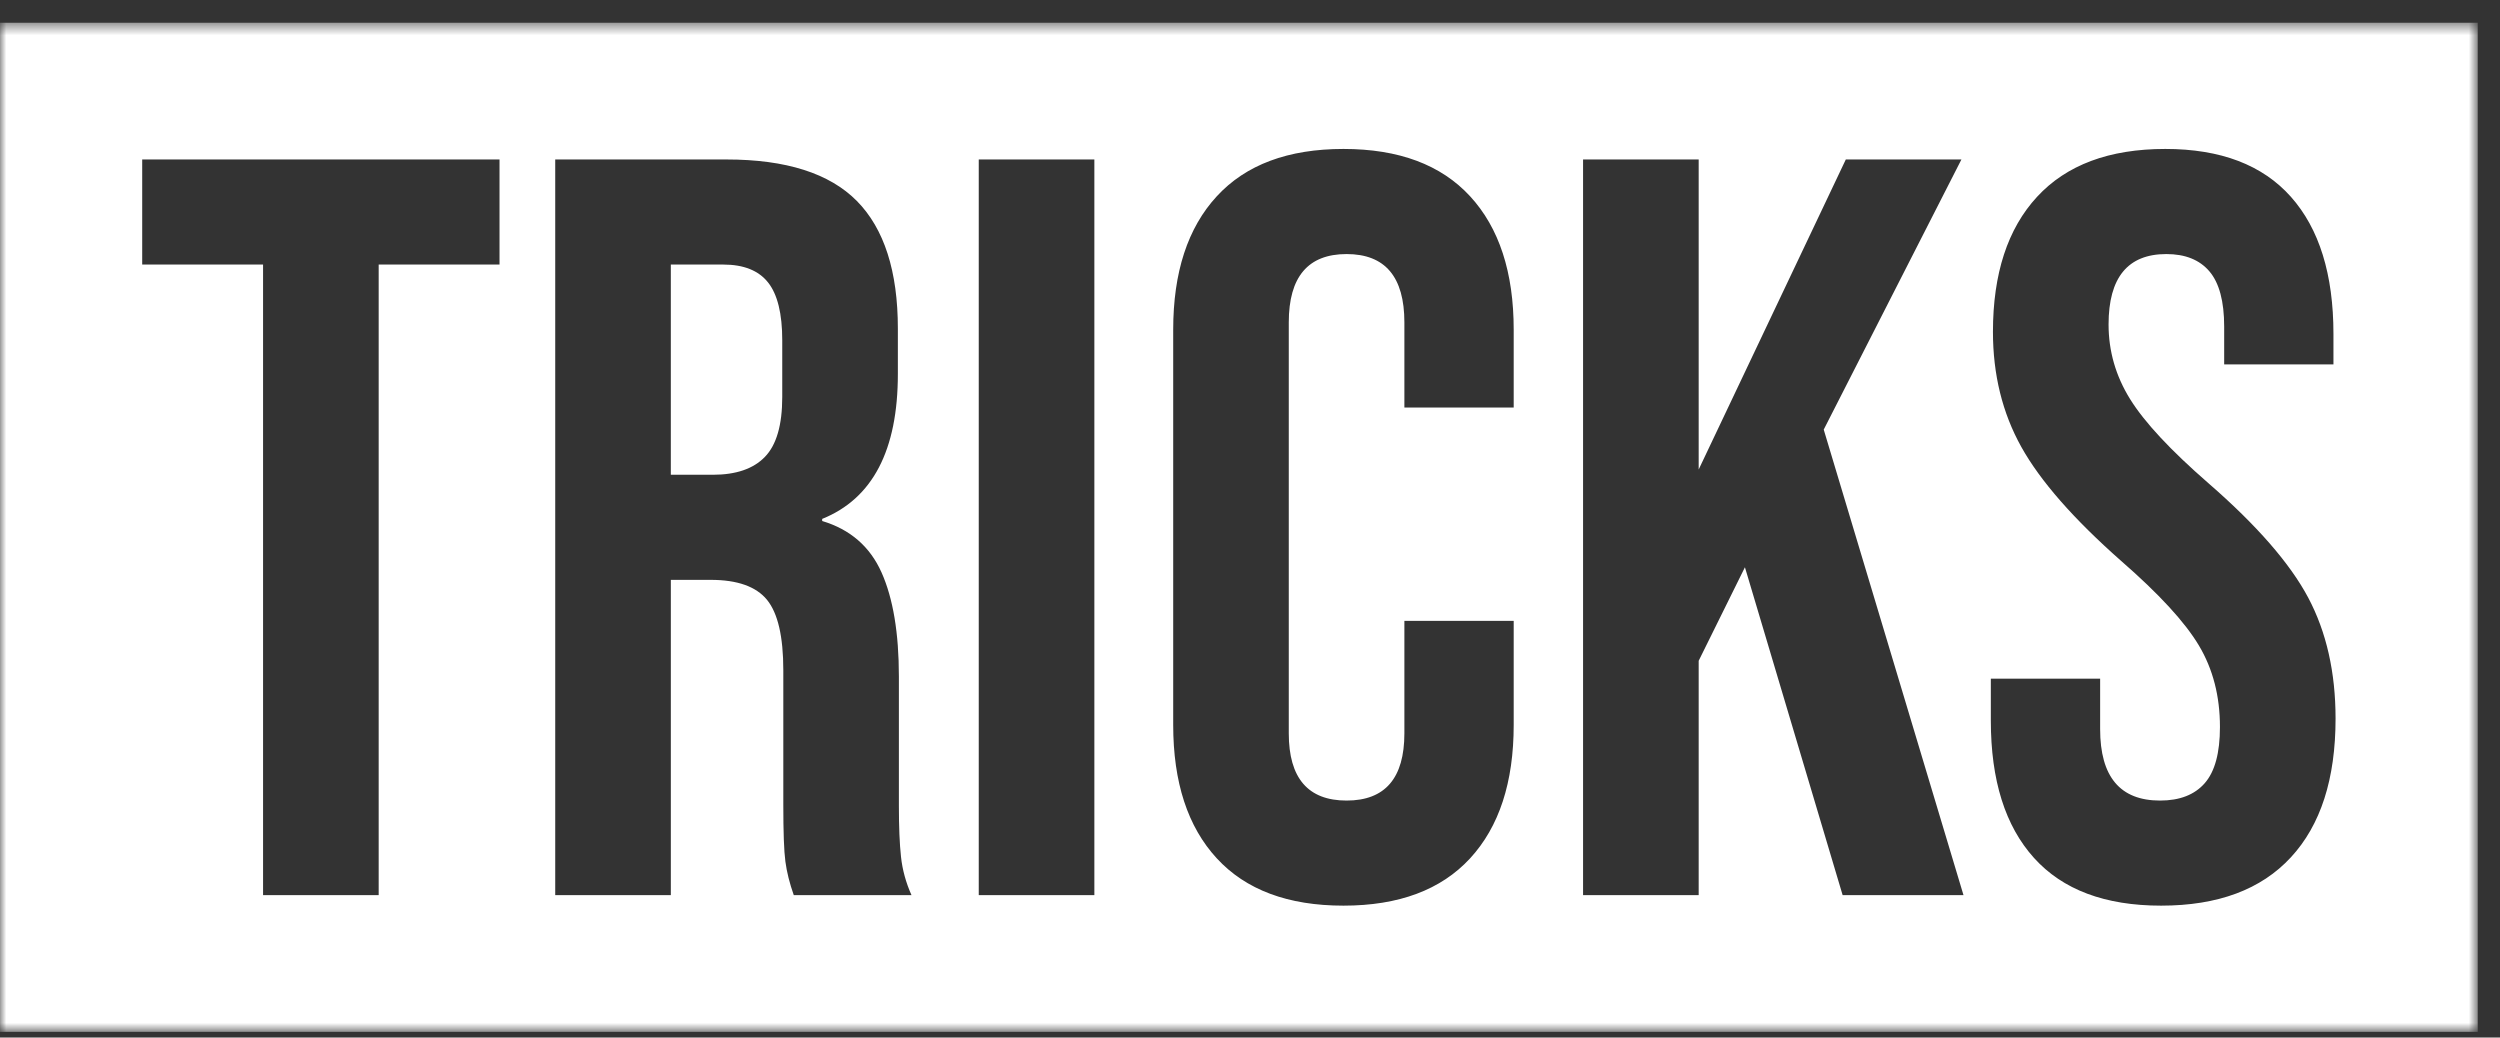 <?xml version="1.0" encoding="UTF-8"?>
<svg width="200px" height="83px" viewBox="0 0 200 83" version="1.1" xmlns="http://www.w3.org/2000/svg" xmlns:xlink="http://www.w3.org/1999/xlink">
    <rect x="0" y="0" width="200" height="83" fill="#333333" stroke="none"/>
    <title>tricks</title>
    <defs>
        <polygon id="path-1" points="0 1.491 198.22 1.491 198.22 82.222 0 82.222"></polygon>
    </defs>
    <g id="Home" stroke="none" stroke-width="1" fill="none" fill-rule="evenodd">
        <g id="home-1920px" transform="translate(-830, -2912)">
            <g id="tricks" transform="translate(830, 2912.329)">
                <path d="M57.871,20.836 L53.666,20.836 L53.666,37.652 L57.031,37.652 C58.88,37.652 60.266,37.178 61.191,36.223 C62.118,35.27 62.58,33.672 62.58,31.432 L62.58,26.892 C62.58,24.761 62.2,23.218 61.444,22.267 C60.689,21.314 59.495,20.836 57.871,20.836" id="Fill-1" fill="#FFFFFF"></path>
                <mask id="mask-2" fill="white">
                    <use xlink:href="#path-1"></use>
                </mask>
                <g id="Clip-4"></g>
                <path d="M183.271,68.256 C180.889,70.836 177.429,72.123 172.889,72.123 C168.402,72.123 165.011,70.849 162.716,68.3 C160.416,65.749 159.267,62.092 159.267,57.327 L159.267,53.963 L168.011,53.963 L168.011,58 C168.011,61.812 169.609,63.716 172.805,63.716 C174.374,63.716 175.565,63.254 176.376,62.329 C177.189,61.405 177.596,59.905 177.596,57.832 C177.596,55.365 177.036,53.194 175.914,51.314 C174.794,49.436 172.72,47.183 169.694,44.547 C165.88,41.183 163.22,38.143 161.705,35.425 C160.191,32.707 159.436,29.636 159.436,26.218 C159.436,21.565 160.611,17.965 162.967,15.414 C165.32,12.863 168.738,11.587 173.225,11.587 C177.651,11.587 181.002,12.863 183.271,15.414 C185.54,17.965 186.676,21.623 186.676,26.385 L186.676,28.825 L177.934,28.825 L177.934,25.798 C177.934,23.778 177.54,22.307 176.756,21.383 C175.969,20.458 174.822,19.996 173.309,19.996 C170.225,19.996 168.685,21.874 168.685,25.627 C168.685,27.758 169.258,29.749 170.407,31.598 C171.556,33.449 173.645,35.692 176.671,38.325 C180.54,41.687 183.2,44.743 184.66,47.489 C186.116,50.236 186.845,53.458 186.845,57.158 C186.845,61.98 185.654,65.68 183.271,68.256 L183.271,68.256 Z M147.411,71.283 L139.594,45.052 L135.894,52.534 L135.894,71.283 L126.645,71.283 L126.645,12.429 L135.894,12.429 L135.894,37.232 L147.665,12.429 L156.914,12.429 L145.898,34.038 L157.08,71.283 L147.411,71.283 Z M121.096,32.272 L112.351,32.272 L112.351,25.46 C112.351,21.818 110.809,19.996 107.727,19.996 C104.645,19.996 103.102,21.818 103.102,25.46 L103.102,58.336 C103.102,61.923 104.645,63.716 107.727,63.716 C110.809,63.716 112.351,61.923 112.351,58.336 L112.351,49.338 L121.096,49.338 L121.096,57.663 C121.096,62.26 119.931,65.818 117.607,68.34 C115.28,70.863 111.902,72.123 107.476,72.123 C103.047,72.123 99.669,70.863 97.345,68.34 C95.018,65.818 93.856,62.26 93.856,57.663 L93.856,26.049 C93.856,21.454 95.018,17.894 97.345,15.372 C99.669,12.847 103.047,11.587 107.476,11.587 C111.902,11.587 115.28,12.847 117.607,15.372 C119.931,17.894 121.096,21.454 121.096,26.049 L121.096,32.272 Z M78.3,71.283 L87.549,71.283 L87.549,12.429 L78.3,12.429 L78.3,71.283 Z M63.502,71.283 C63.167,70.332 62.942,69.434 62.831,68.592 C62.718,67.752 62.665,66.238 62.665,64.052 L62.665,53.292 C62.665,50.6 62.229,48.723 61.36,47.656 C60.491,46.594 58.991,46.06 56.862,46.06 L53.667,46.06 L53.667,71.283 L44.418,71.283 L44.418,12.429 L58.122,12.429 C62.887,12.429 66.362,13.536 68.549,15.749 C70.734,17.965 71.829,21.369 71.829,25.965 L71.829,29.58 C71.829,35.692 69.809,39.558 65.774,41.183 L65.774,41.352 C68.016,42.023 69.6,43.398 70.525,45.472 C71.449,47.547 71.911,50.32 71.911,53.794 L71.911,64.136 C71.911,65.818 71.967,67.178 72.08,68.214 C72.191,69.252 72.471,70.274 72.92,71.283 L63.502,71.283 Z M39.962,20.836 L30.294,20.836 L30.294,71.283 L21.045,71.283 L21.045,20.836 L11.376,20.836 L11.376,12.429 L39.962,12.429 L39.962,20.836 Z M0,82.223 L198.22,82.223 L198.22,1.489 L0,1.489 L0,82.223 Z" id="Fill-3" fill="#FFFFFF" mask="url(#mask-2)"></path>
            </g>
        </g>
    </g>
</svg>